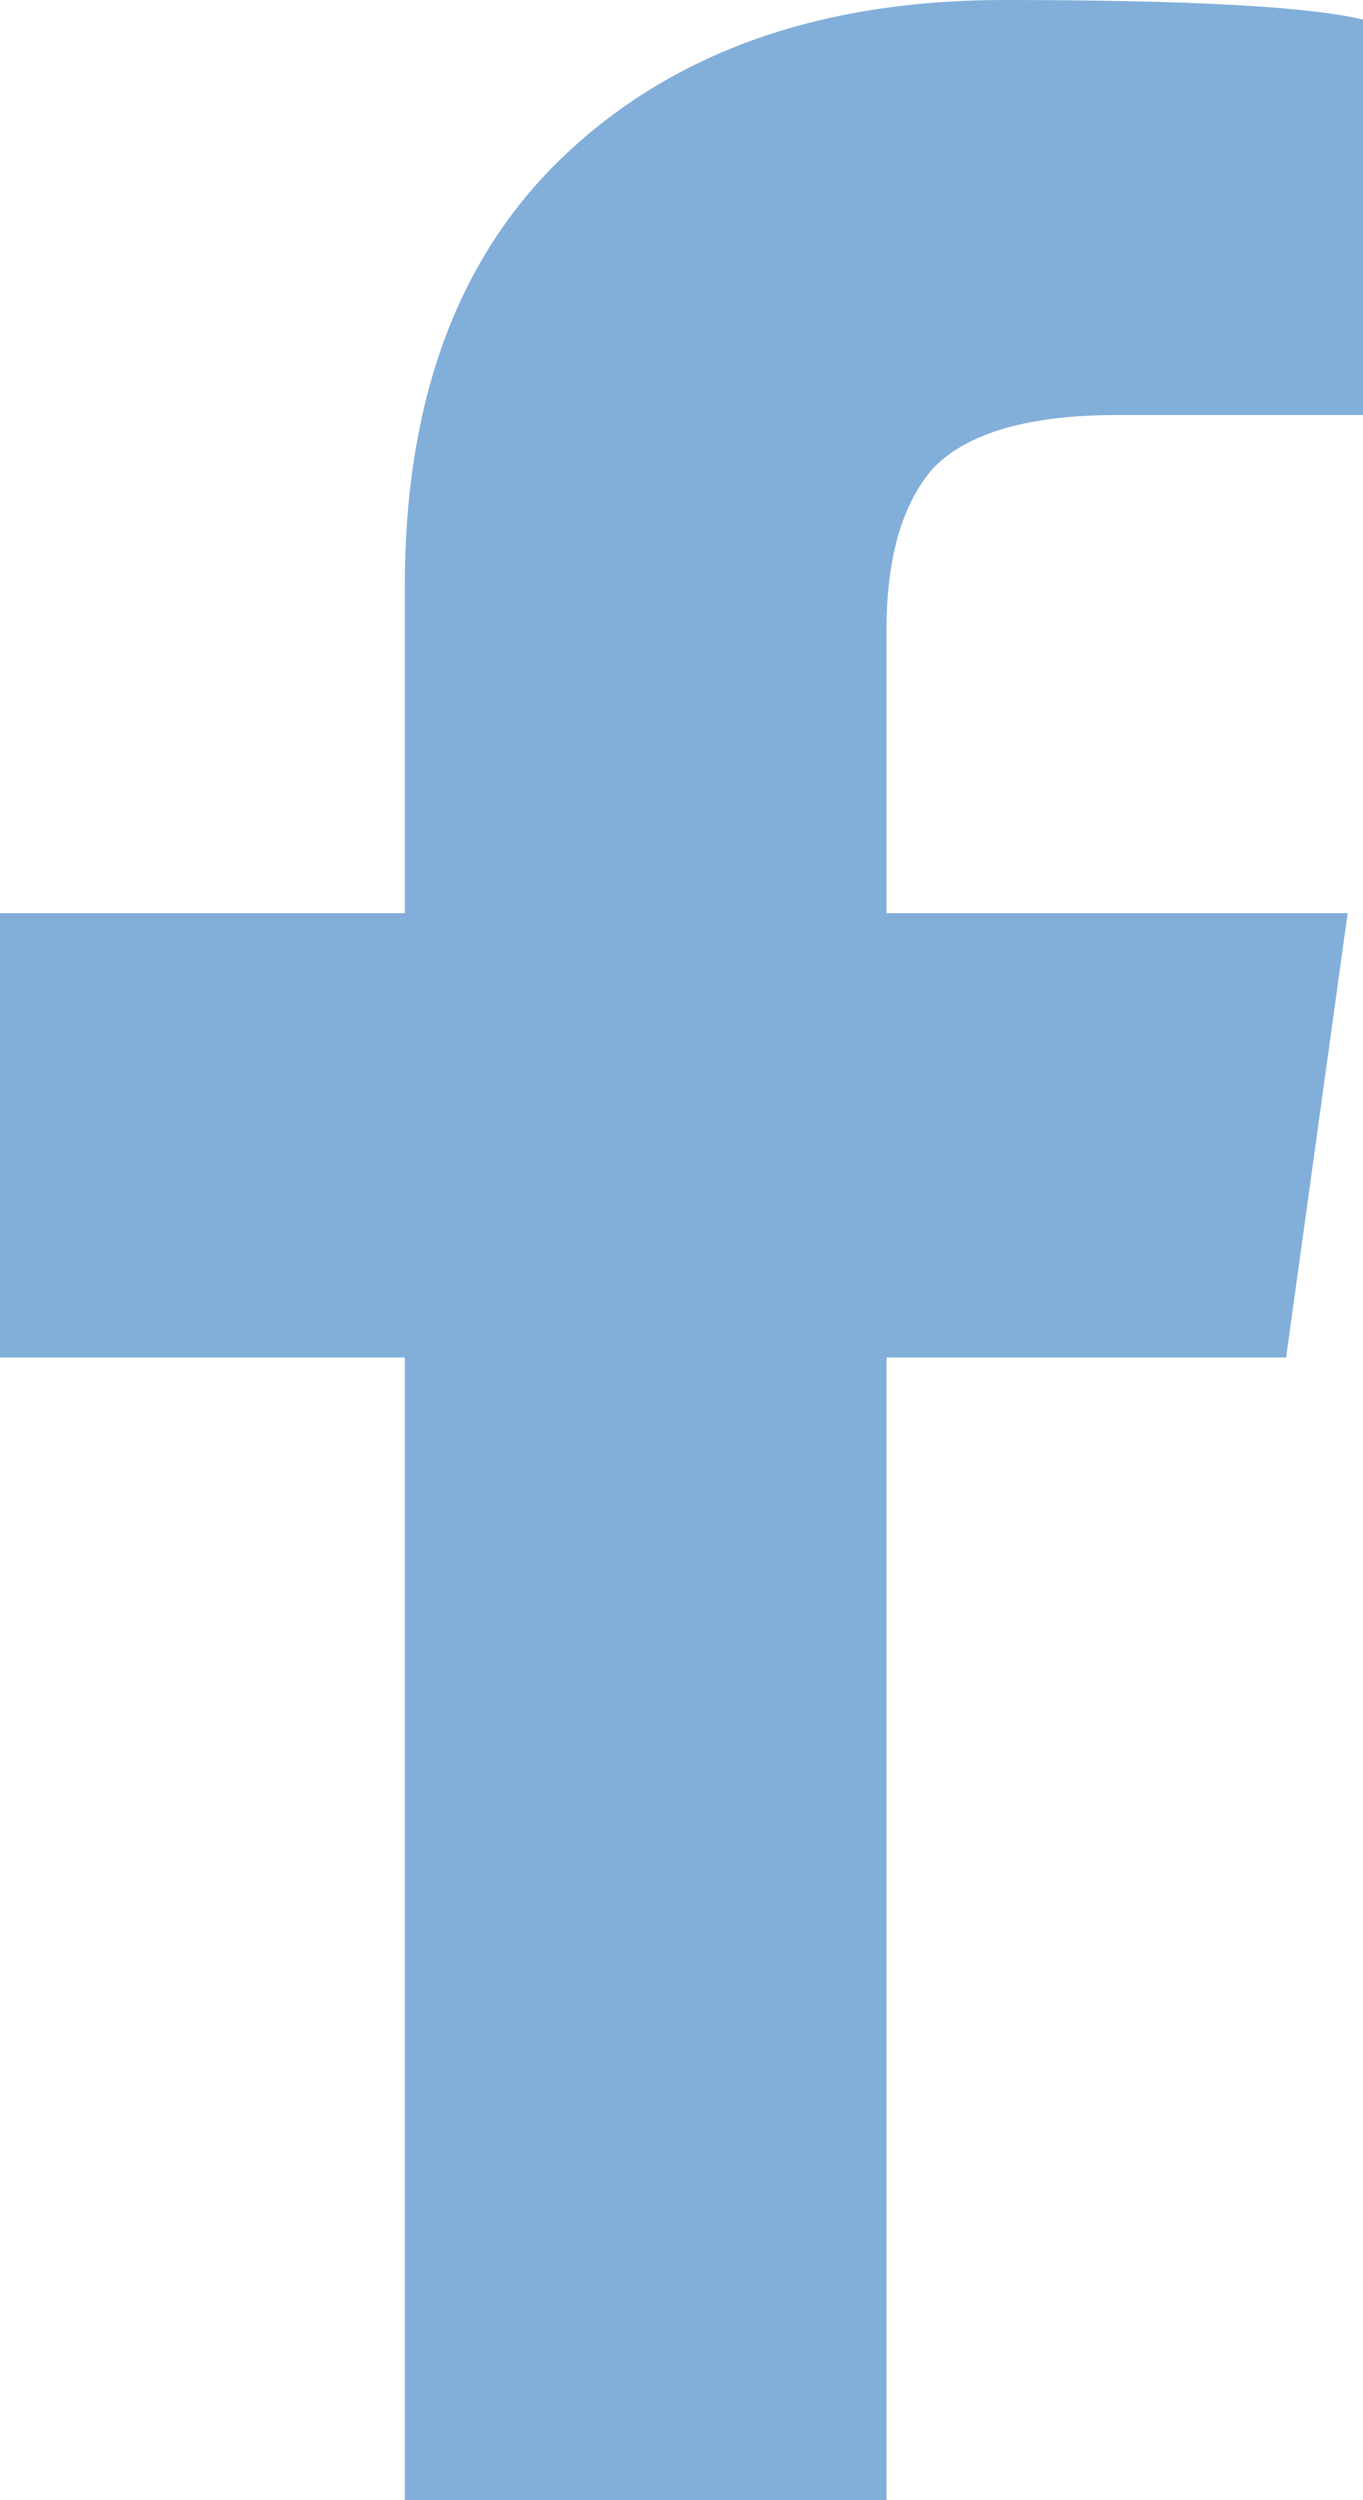 <svg width="12" height="22" viewBox="0 0 12 22" fill="none" xmlns="http://www.w3.org/2000/svg">
<path opacity="0.5" d="M7.805 22V11.945H11.323L11.865 8.035H7.805V5.543C7.805 4.913 7.94 4.44 8.211 4.125C8.511 3.81 9.053 3.652 9.835 3.652H12V0.172C11.519 0.057 10.466 0 8.842 0C7.218 0 5.925 0.458 4.962 1.375C4.03 2.263 3.564 3.523 3.564 5.156V8.035H0V11.945H3.564V22H7.805Z" fill="#0660B4"/>
</svg>
